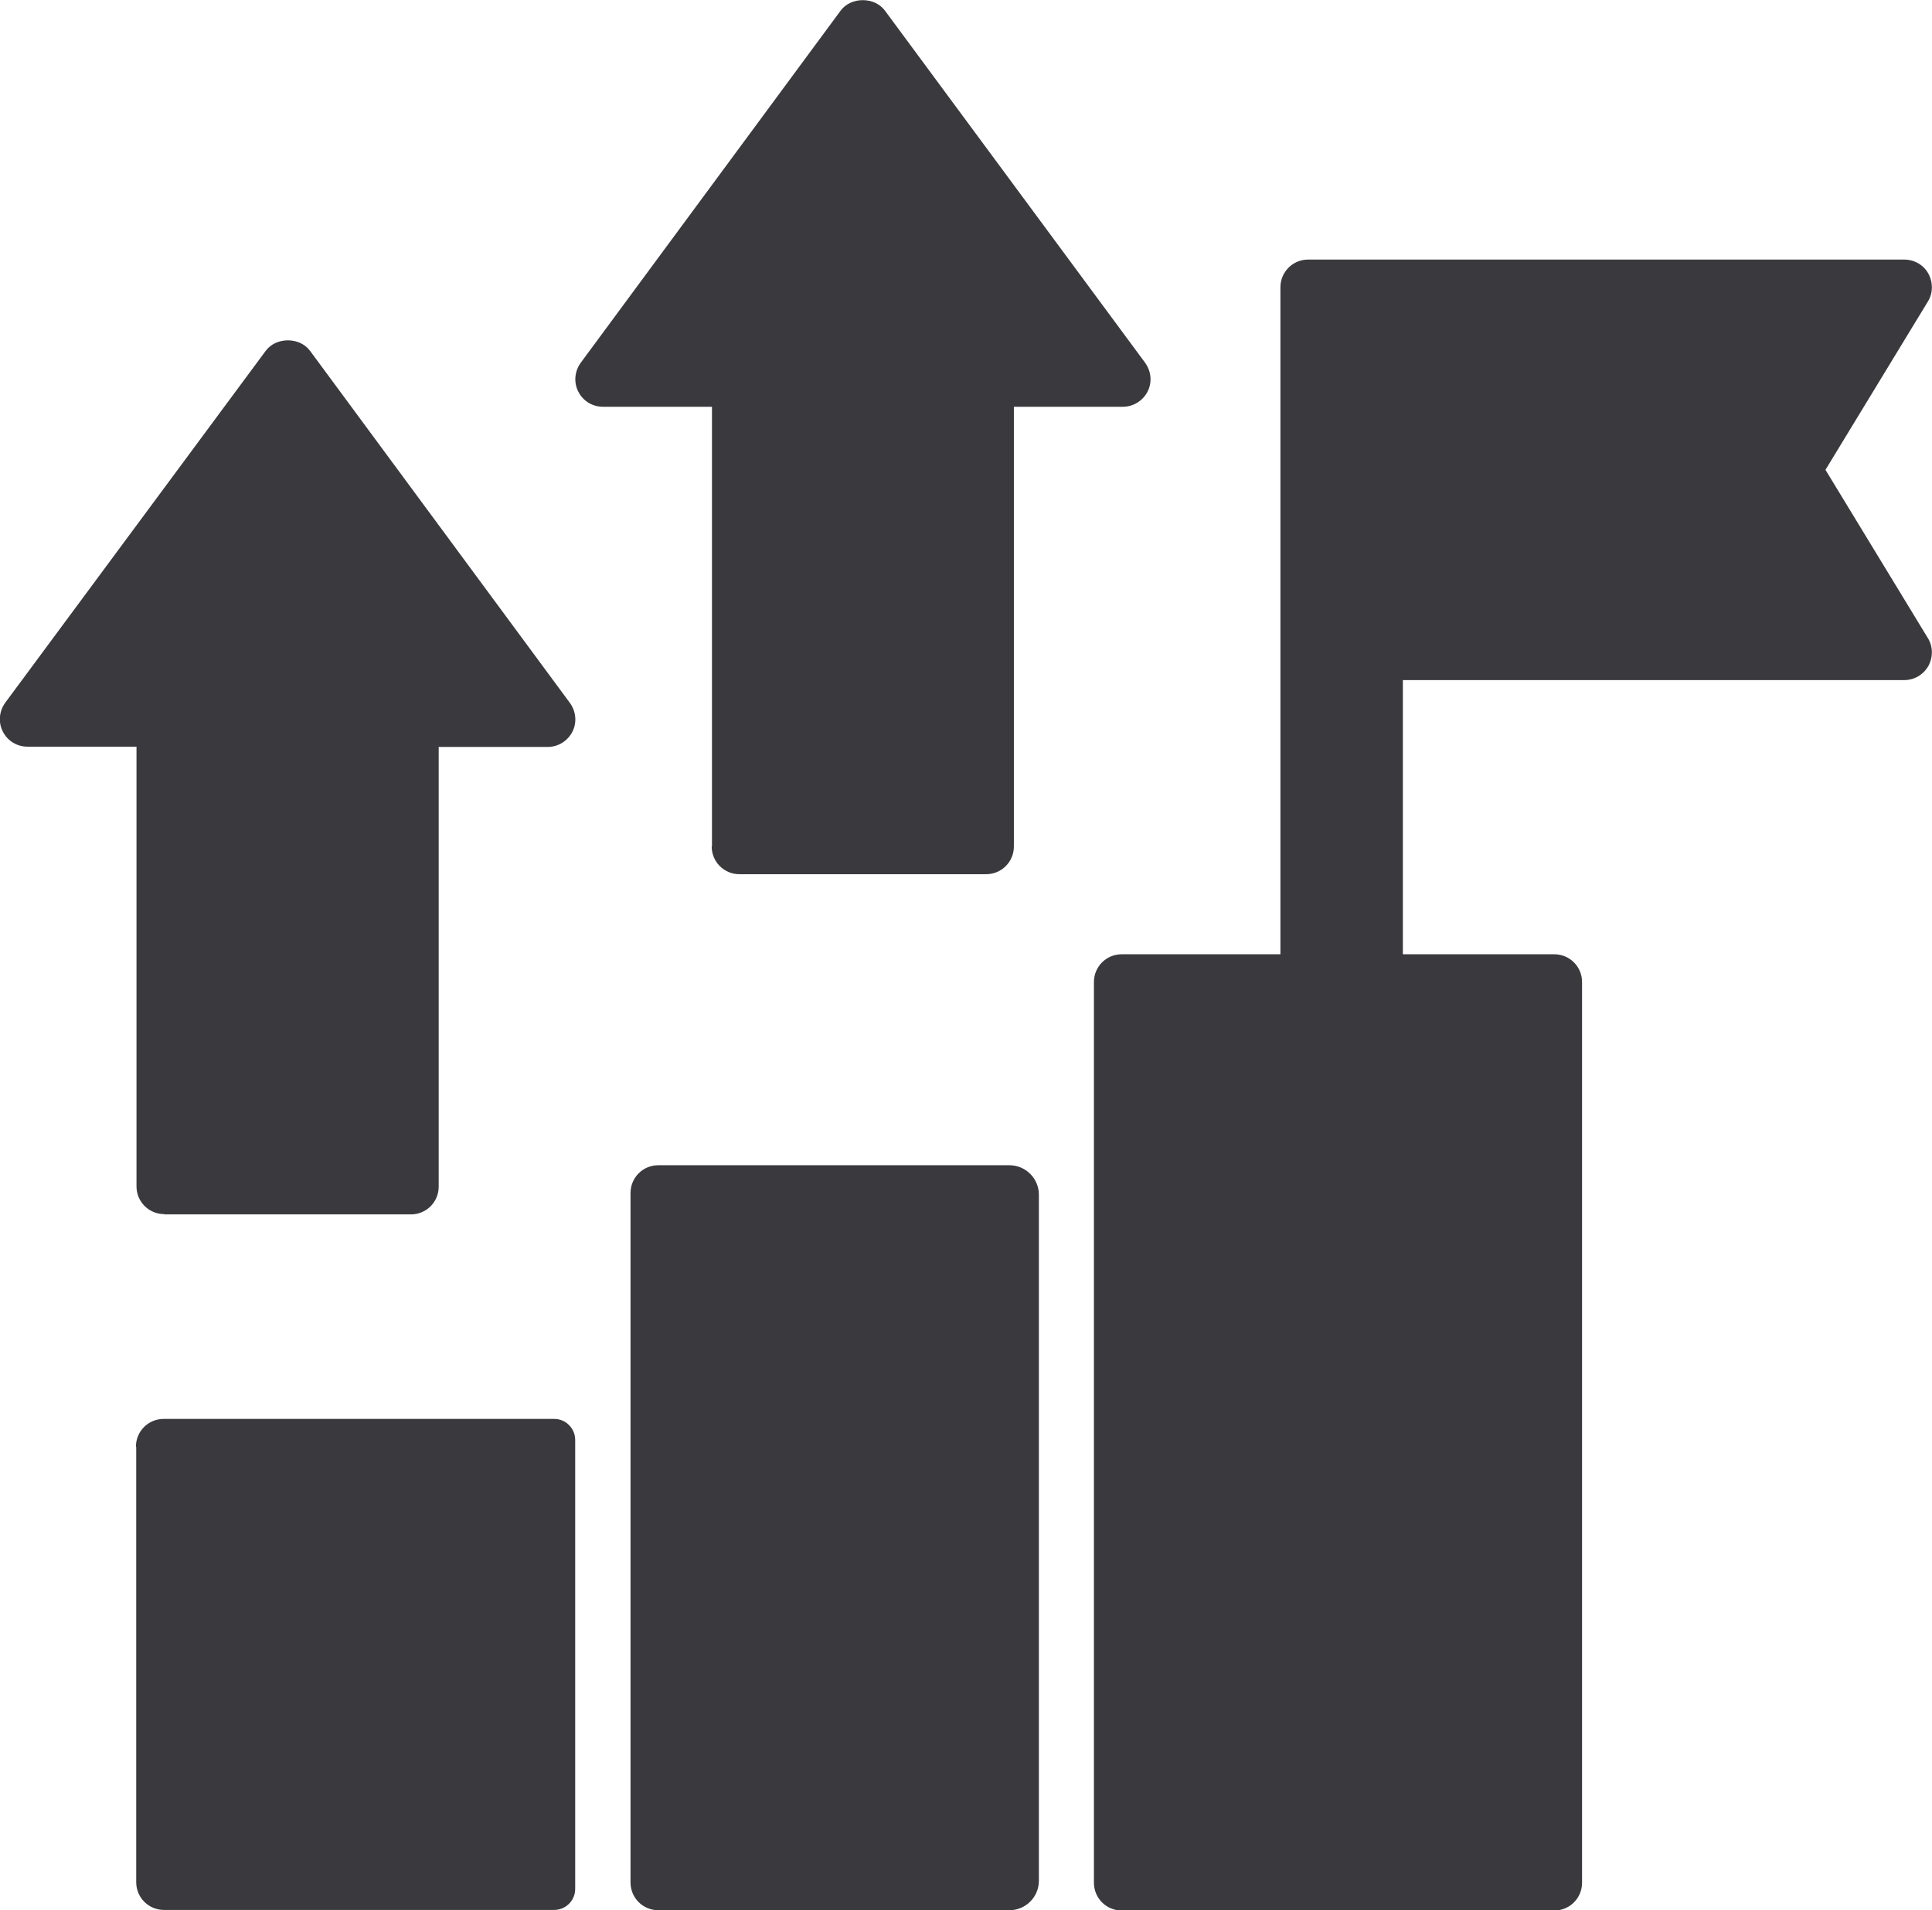 <?xml version="1.0" encoding="UTF-8"?> <svg xmlns="http://www.w3.org/2000/svg" id="Layer_2" viewBox="0 0 68.79 68"><defs><style>.cls-1{fill:#3a3a3e;stroke-width:0px;}</style></defs><g id="Layer_1-2"><path class="cls-1" d="m65,16.72l3.64-5.98c.19-.3.19-.69.02-1-.17-.31-.5-.5-.86-.5h-21.22c-.55,0-.99.44-.99.99v23.74h-5.65c-.55,0-.99.44-.99.99v32.06c0,.55.44.99.99.99h15.4c.55,0,.99-.44.99-.99v-32.06c0-.55-.44-.99-.99-.99h-5.39v-9.76h17.85c.36,0,.68-.19.86-.5.17-.31.17-.7-.02-1l-3.64-5.98h0Z"></path><path class="cls-1" d="m25.34,30.13c0,.55.44.99.99.99h8.78c.55,0,.99-.44.99-.99v-15.65h3.88c.37,0,.71-.21.88-.54s.13-.73-.09-1.03L31.51.38c-.37-.5-1.21-.5-1.58,0l-9.25,12.53c-.22.3-.26.7-.09,1.03.17.34.51.54.88.54h3.88v15.65h0Z"></path><path class="cls-1" d="m5.85,43.23h8.78c.55,0,.99-.44.99-.99v-15.65h3.88c.37,0,.71-.21.88-.54s.13-.73-.09-1.03l-9.25-12.53c-.37-.5-1.21-.5-1.58,0L.19,25.01c-.22.3-.26.7-.09,1.03.17.34.51.54.88.54h3.88v15.65c0,.55.44.99.99.99h0Z"></path><path class="cls-1" d="m4.85,51.51v15.49c0,.55.44.99.99.99h13.89c.41,0,.75-.33.75-.75v-15.98c0-.41-.33-.75-.75-.75H5.83c-.55,0-.99.44-.99.99h0Z"></path><path class="cls-1" d="m22.45,42.48v24.53c0,.55.44.99.99.99h12.5c.58,0,1.05-.47,1.05-1.05v-24.42c0-.58-.47-1.05-1.05-1.05h-12.5c-.55,0-.99.44-.99.99h0Z"></path></g></svg> 